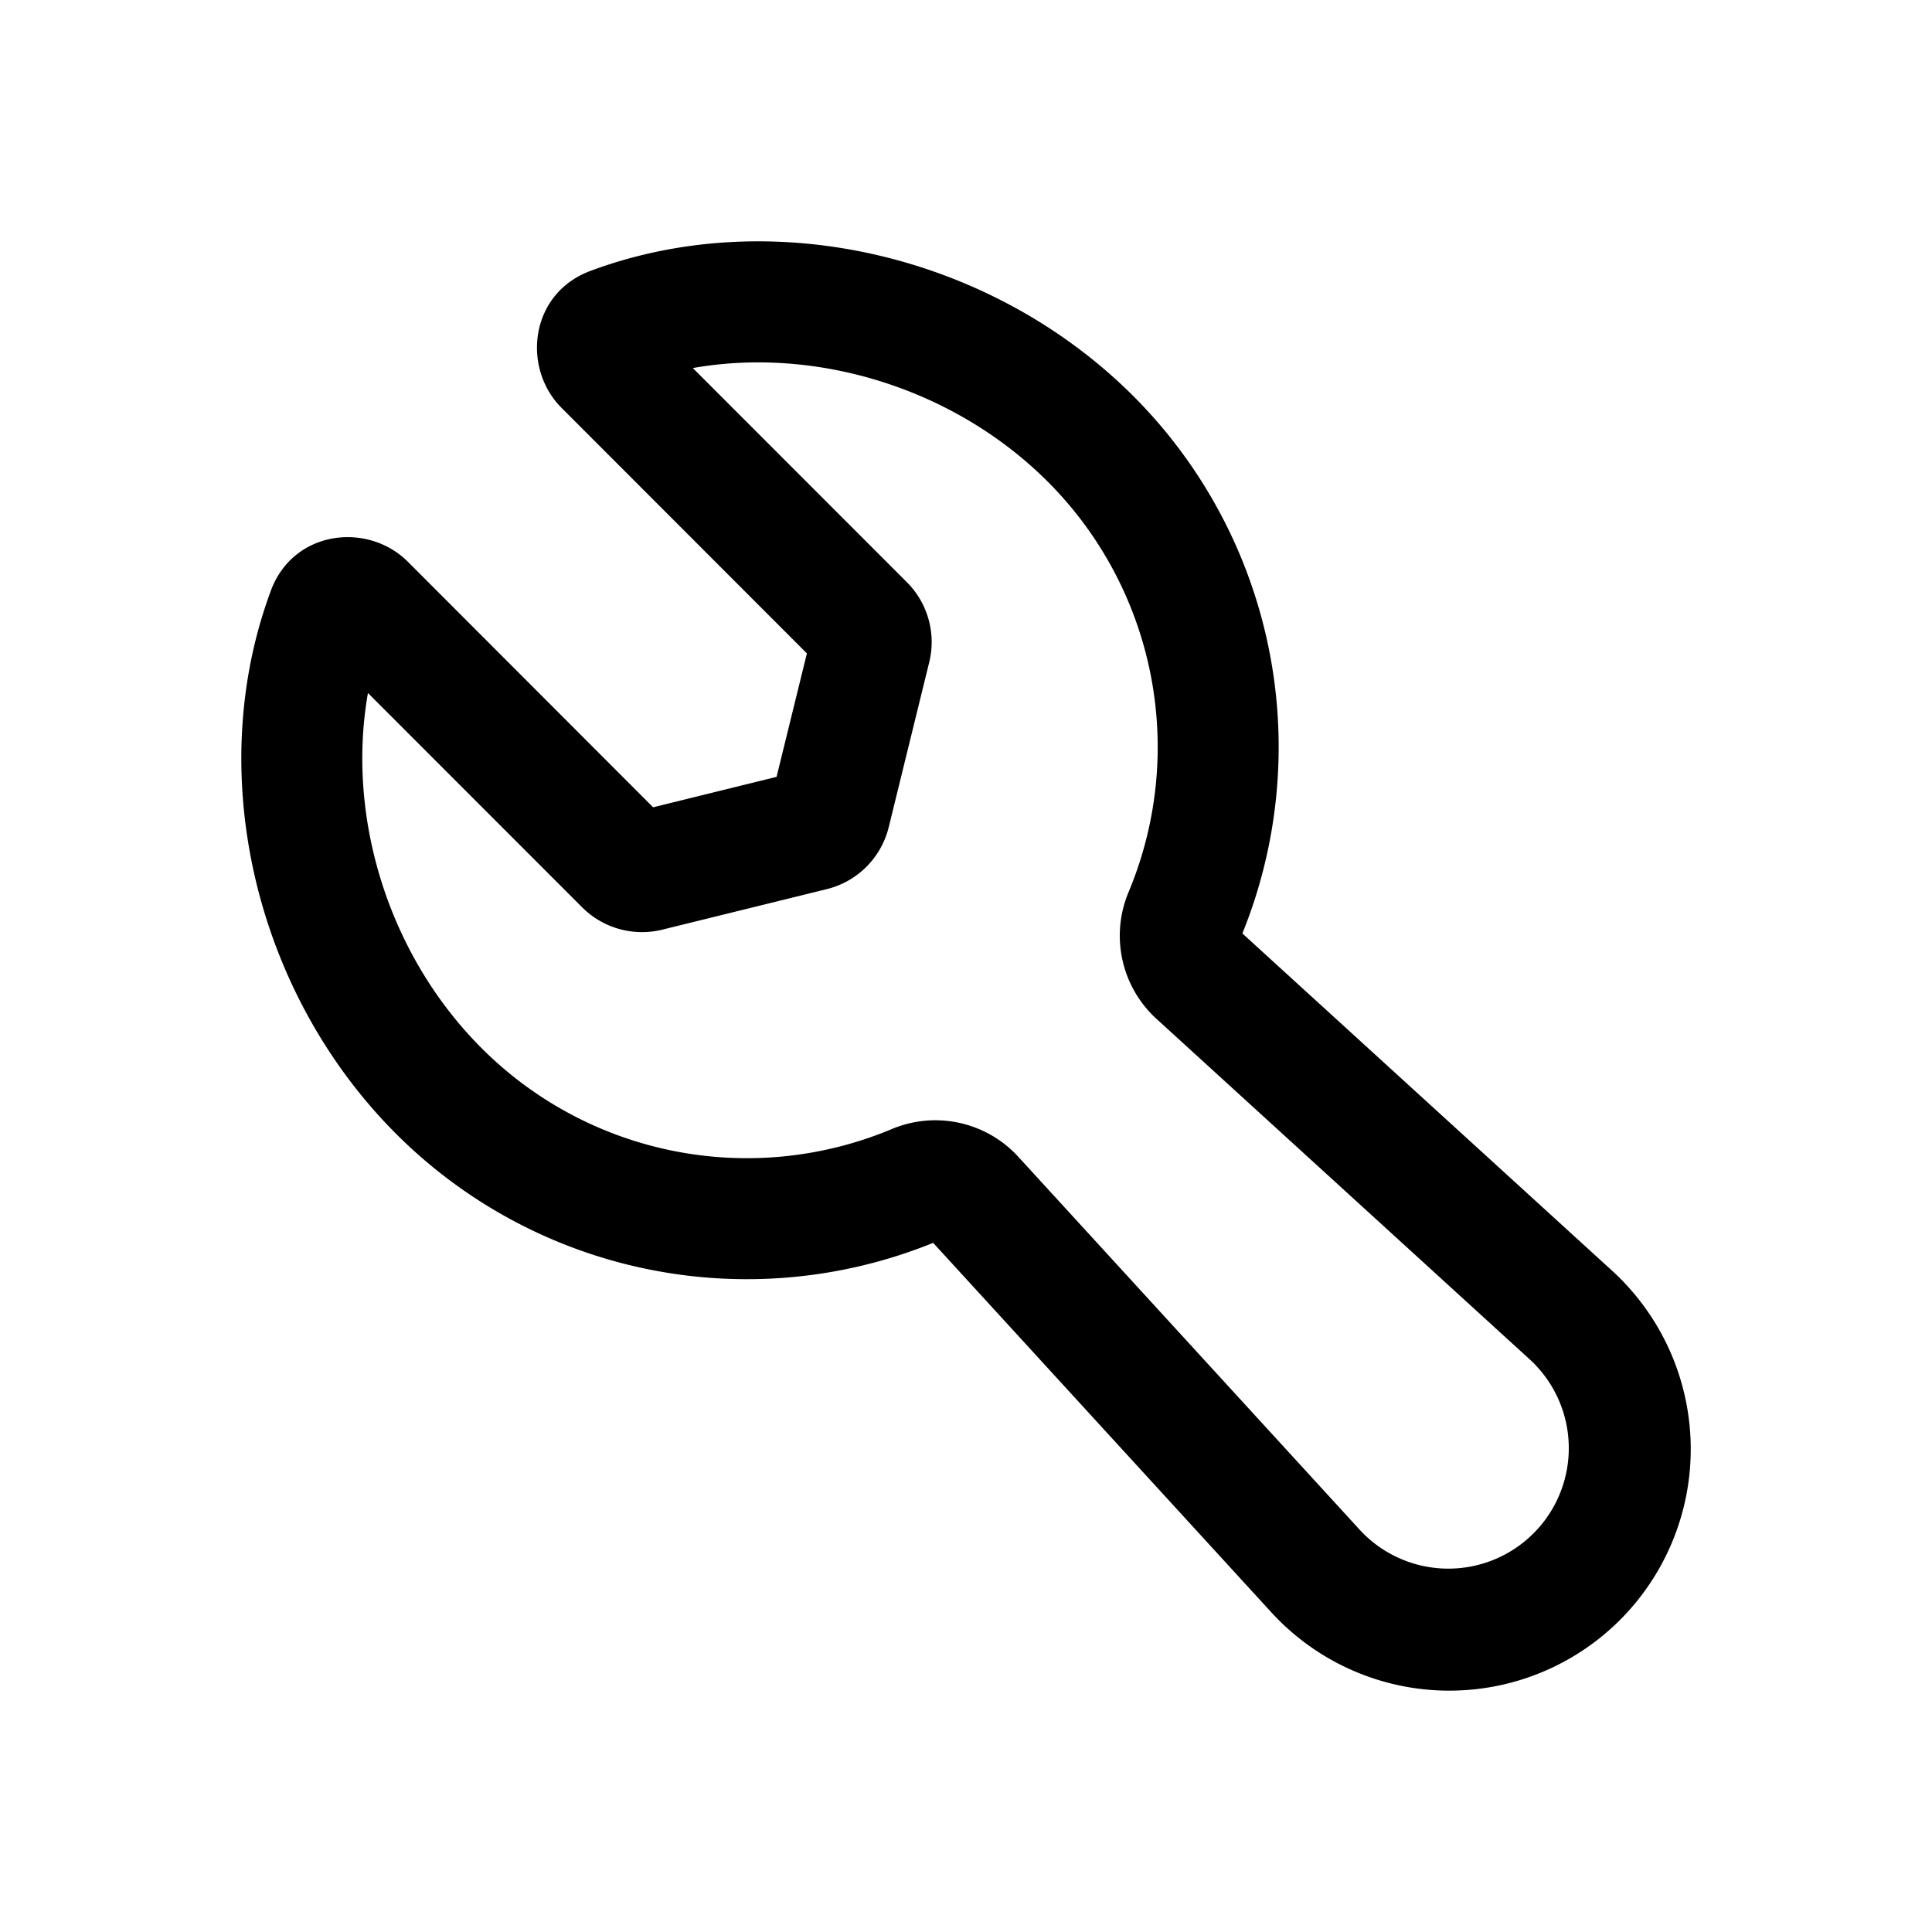 <!--
  tags: ["dev-tools","configuration","customization","features"]
-->
<svg xmlns="http://www.w3.org/2000/svg" width="20" height="20" fill="currentColor" viewBox="0 0 20 20">
  <path fill-rule="evenodd" d="M3.809 7.174c-.224 1.267.2 2.7 1.177 3.677a3.881 3.881 0 0 0 4.241.839 1.164 1.164 0 0 1 1.307.277l3.549 3.877a1.247 1.247 0 1 0 1.76-1.765l-3.88-3.54a1.166 1.166 0 0 1-.278-1.309 3.886 3.886 0 0 0-.838-4.243C9.87 4.01 8.437 3.586 7.172 3.81l2.217 2.218a.877.877 0 0 1 .23.829L9.2 8.563a.876.876 0 0 1-.64.641l-1.705.42a.876.876 0 0 1-.829-.232L3.809 7.174Zm-1.005-1.06c.235-.63 1.005-.711 1.417-.3l2.54 2.543 1.278-.315.314-1.278-2.54-2.542c-.412-.412-.331-1.183.3-1.418 1.874-.698 4.149-.174 5.62 1.297a5.14 5.14 0 0 1 1.128 5.562l3.826 3.49a2.502 2.502 0 0 1 .083 3.617 2.499 2.499 0 0 1-3.61-.08l-3.5-3.824a5.133 5.133 0 0 1-5.56-1.129C2.63 10.266 2.106 7.99 2.804 6.115Z" clip-rule="evenodd"/>
</svg>
